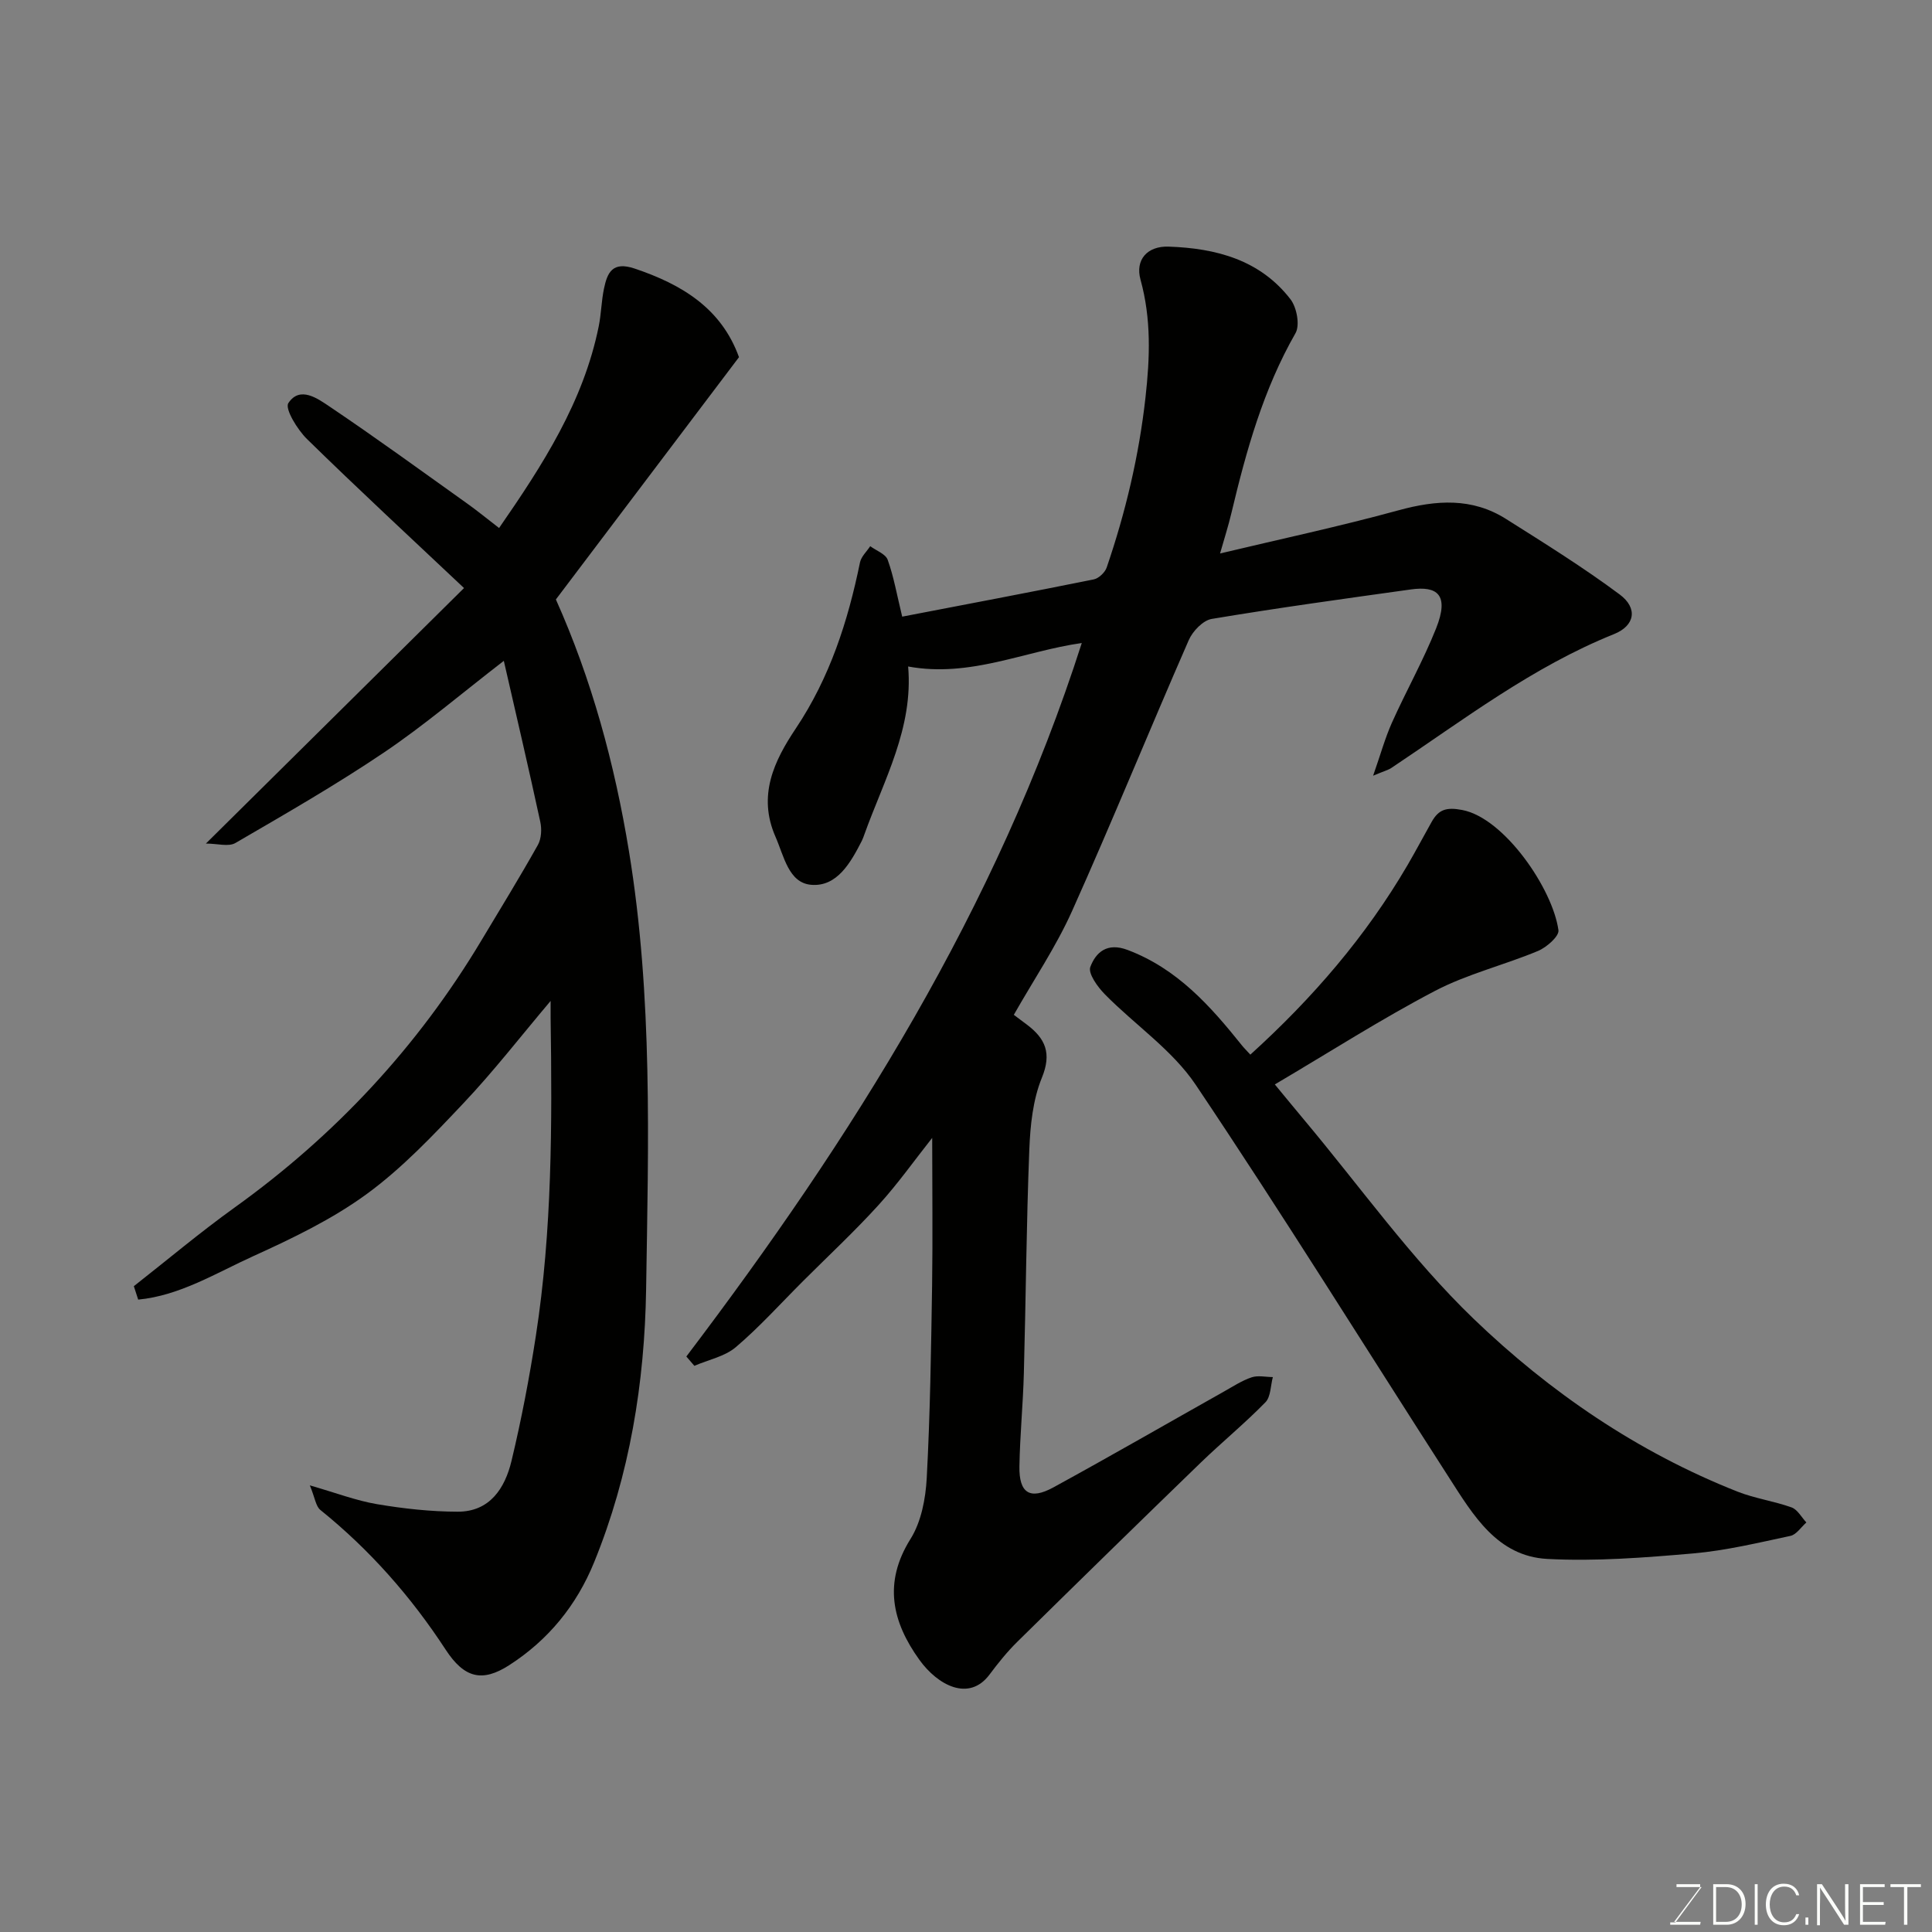 <svg enable-background="new 0 0 400 400" viewBox="0 0 400 400" xmlns="http://www.w3.org/2000/svg"><rect x="0" y="0" width="400" height="400" fill="#808080" stroke="none"/><path d="m193 235.59c-3.61 4.55-7.08 9.47-11.1 13.89-4.97 5.47-10.4 10.53-15.64 15.76-4.6 4.59-8.96 9.46-13.9 13.66-2.3 1.96-5.7 2.62-8.6 3.88-.55-.64-1.11-1.29-1.66-1.93 34.27-45.21 64.26-92.74 81.87-147.72-11.92 1.69-23.13 7.21-35.95 4.86 1.1 12.75-5 23.46-9.05 34.74-.17.46-.32.93-.54 1.36-2.3 4.49-5.12 9.56-10.49 9.1-4.67-.4-5.62-5.93-7.38-9.94-3.76-8.56-.27-15.74 4.21-22.44 7.03-10.52 10.78-22.15 13.28-34.36.25-1.22 1.39-2.25 2.12-3.37 1.25.93 3.19 1.61 3.62 2.83 1.25 3.48 1.89 7.19 3 11.76 13.19-2.54 26.44-5.04 39.65-7.71 1.04-.21 2.34-1.44 2.69-2.47 3.91-11.44 6.68-23.1 8.03-35.19.93-8.29 1.21-16.3-1.03-24.4-1.14-4.13 1.41-6.98 5.79-6.84 9.82.33 18.95 2.72 25.26 10.9 1.3 1.68 1.99 5.36 1.04 7.02-6.65 11.62-10.18 24.27-13.24 37.12-.67 2.84-1.57 5.62-2.38 8.49 12.18-2.91 24.66-5.57 36.96-8.94 7.81-2.14 15.21-2.65 22.24 1.79 7.97 5.03 15.99 10.02 23.54 15.64 3.78 2.81 3.2 6.45-1.19 8.21-16.86 6.78-31.14 17.74-46.06 27.69-.65.44-1.47.64-3.8 1.62 1.54-4.39 2.47-7.79 3.89-10.97 2.94-6.56 6.49-12.86 9.15-19.53 2.78-7 .24-8.83-5.24-8.06-13.75 1.92-27.51 3.81-41.21 6.1-1.81.3-3.95 2.53-4.76 4.39-8.16 18.65-15.83 37.52-24.16 56.09-3.32 7.4-7.93 14.21-12.06 21.49.96.72 1.84 1.37 2.71 2.03 3.82 2.88 5.18 5.91 3.1 10.99-1.86 4.55-2.4 9.84-2.6 14.84-.61 15.42-.71 30.87-1.13 46.3-.17 6.44-.81 12.87-.92 19.31-.1 5.55 2.17 7.02 7.01 4.38 11.89-6.5 23.63-13.27 35.43-19.91 1.85-1.04 3.66-2.23 5.64-2.89 1.32-.44 2.91-.06 4.39-.05-.48 1.77-.42 4.08-1.54 5.22-4.27 4.37-9.02 8.27-13.42 12.52-12.71 12.3-25.36 24.67-37.96 37.08-2.1 2.07-3.97 4.4-5.74 6.77-4.25 5.69-10.72 2.23-14.52-3.05-5.64-7.84-7.53-15.95-1.83-25.04 2.21-3.53 3.12-8.31 3.35-12.59.71-13.25.9-26.53 1.11-39.8.15-10.12.02-20.22.02-30.63z" fill="#010100"/><path d="m27.71 266.29c6.94-5.44 13.7-11.14 20.86-16.28 20.83-14.95 37.92-33.29 51.09-55.29 3.94-6.57 7.95-13.1 11.7-19.78.73-1.3.83-3.28.5-4.79-2.37-10.95-4.92-21.86-7.55-33.33-8.7 6.71-16.41 13.3-24.76 18.94-9.96 6.72-20.42 12.73-30.82 18.78-1.42.82-3.72.11-6.1.11 18.03-17.85 35.12-34.77 53.44-52.9-11.03-10.4-21.91-20.47-32.5-30.84-1.99-1.95-4.64-6.28-3.87-7.45 2.4-3.65 6.1-.92 8.59.75 9.61 6.47 18.98 13.3 28.42 20.03 2.12 1.51 4.14 3.17 6.62 5.08 9-13.02 17.45-26.06 20.63-41.76.52-2.56.55-5.22 1.08-7.77.7-3.36 1.75-5.73 6.35-4.19 9.85 3.31 17.97 8.27 21.61 18.35-12.75 16.87-25.27 33.44-37.91 50.16 7.4 16.54 12.15 33.96 15.13 52.13 4.95 30.16 4.02 60.45 3.55 90.71-.3 19.27-3.38 38.4-10.77 56.52-3.64 8.93-9.51 16.1-17.58 21.29-5.6 3.6-9.31 2.67-13.16-3.23-7.17-10.98-15.71-20.67-25.93-28.91-.95-.76-1.11-2.5-2.18-5.09 5.43 1.56 9.59 3.16 13.9 3.89 5.51.93 11.14 1.55 16.72 1.56 6.66.01 9.78-4.88 11.13-10.51 2.05-8.54 3.7-17.19 5.04-25.87 3.38-21.84 3.38-43.86 3.06-65.88-.01-.97 0-1.94 0-3.49-6.24 7.39-11.79 14.56-18 21.13-6.3 6.67-12.7 13.46-20.06 18.84-7.16 5.23-15.37 9.18-23.5 12.87-7.71 3.5-15.24 8.19-23.83 9-.29-.93-.59-1.85-.9-2.78z" fill="#010100"/><path d="m258.87 218.35c12.93-11.72 23.92-24.49 32.54-39.23 1.73-2.96 3.32-5.99 5.01-8.98 1.44-2.54 3.02-3.07 6.32-2.44 8.69 1.65 18.73 16.3 19.92 24.89.17 1.25-2.46 3.56-4.25 4.3-7.04 2.94-14.61 4.76-21.32 8.27-11.1 5.81-21.69 12.6-33.15 19.36 2.02 2.44 4.01 4.88 6.03 7.29 11.61 13.84 22.17 28.76 35.11 41.22 15.77 15.18 33.98 27.63 54.64 35.79 3.6 1.42 7.54 1.96 11.2 3.27 1.24.45 2.06 2.04 3.07 3.12-1.09.96-2.06 2.51-3.3 2.78-6.67 1.42-13.36 3.04-20.13 3.63-10.04.87-20.18 1.67-30.21 1.14-10.35-.55-15.35-9.07-20.33-16.82-17.46-27.14-34.49-54.57-52.47-81.36-4.83-7.19-12.57-12.39-18.78-18.7-1.51-1.53-3.54-4.34-3.03-5.69 1.13-2.98 3.43-5.13 7.7-3.52 10.28 3.87 17.13 11.58 23.69 19.77.4.51.88.97 1.74 1.91z" fill="#010100"/><g fill="#fbfcfa"><path d="m346.9 398 5.4-7.3h-5.2v-.6h4.9v.6l-5.4 7.2h5.5l-.1.6h-6.2v-.5z"/><path d="m354.7 390.1h2.8c2.3 0 3.9 1.6 3.9 4.1s-1.6 4.3-3.9 4.3h-2.8zm.6 7.8h2c2.2 0 3.3-1.6 3.3-3.6 0-1.8-1-3.6-3.3-3.6h-2z"/><path d="m363.9 390.1v8.4h-.6v-8.4z"/><path d="m372.5 396.3c-.4 1.3-1.4 2.3-3.2 2.3-2.4 0-3.7-1.9-3.7-4.3 0-2.3 1.2-4.3 3.7-4.3 1.8 0 2.9 1 3.2 2.4h-.6c-.4-1.1-1.1-1.8-2.5-1.8-2.1 0-3 1.9-3 3.7s.9 3.7 3 3.7c1.4 0 2.1-.7 2.5-1.7z"/><path d="m373.8 398.5v-1.5h.6v1.5z"/><path d="m376.2 398.5v-8.4h1c1.3 2 4.4 6.6 4.9 7.6-.1-1.2-.1-2.4-.1-3.8v-3.8h.7v8.4h-.9c-1.2-1.9-4.4-6.8-5-7.7.1 1.1 0 2.3 0 3.9v3.9h-.6z"/><path d="m390 394.4h-4.3v3.5h4.7l-.1.6h-5.2v-8.4h5.1v.6h-4.5v3.1h4.3z"/><path d="m394.2 390.7h-2.8v-.6h6.3v.6h-2.8v7.8h-.7z"/></g></svg>